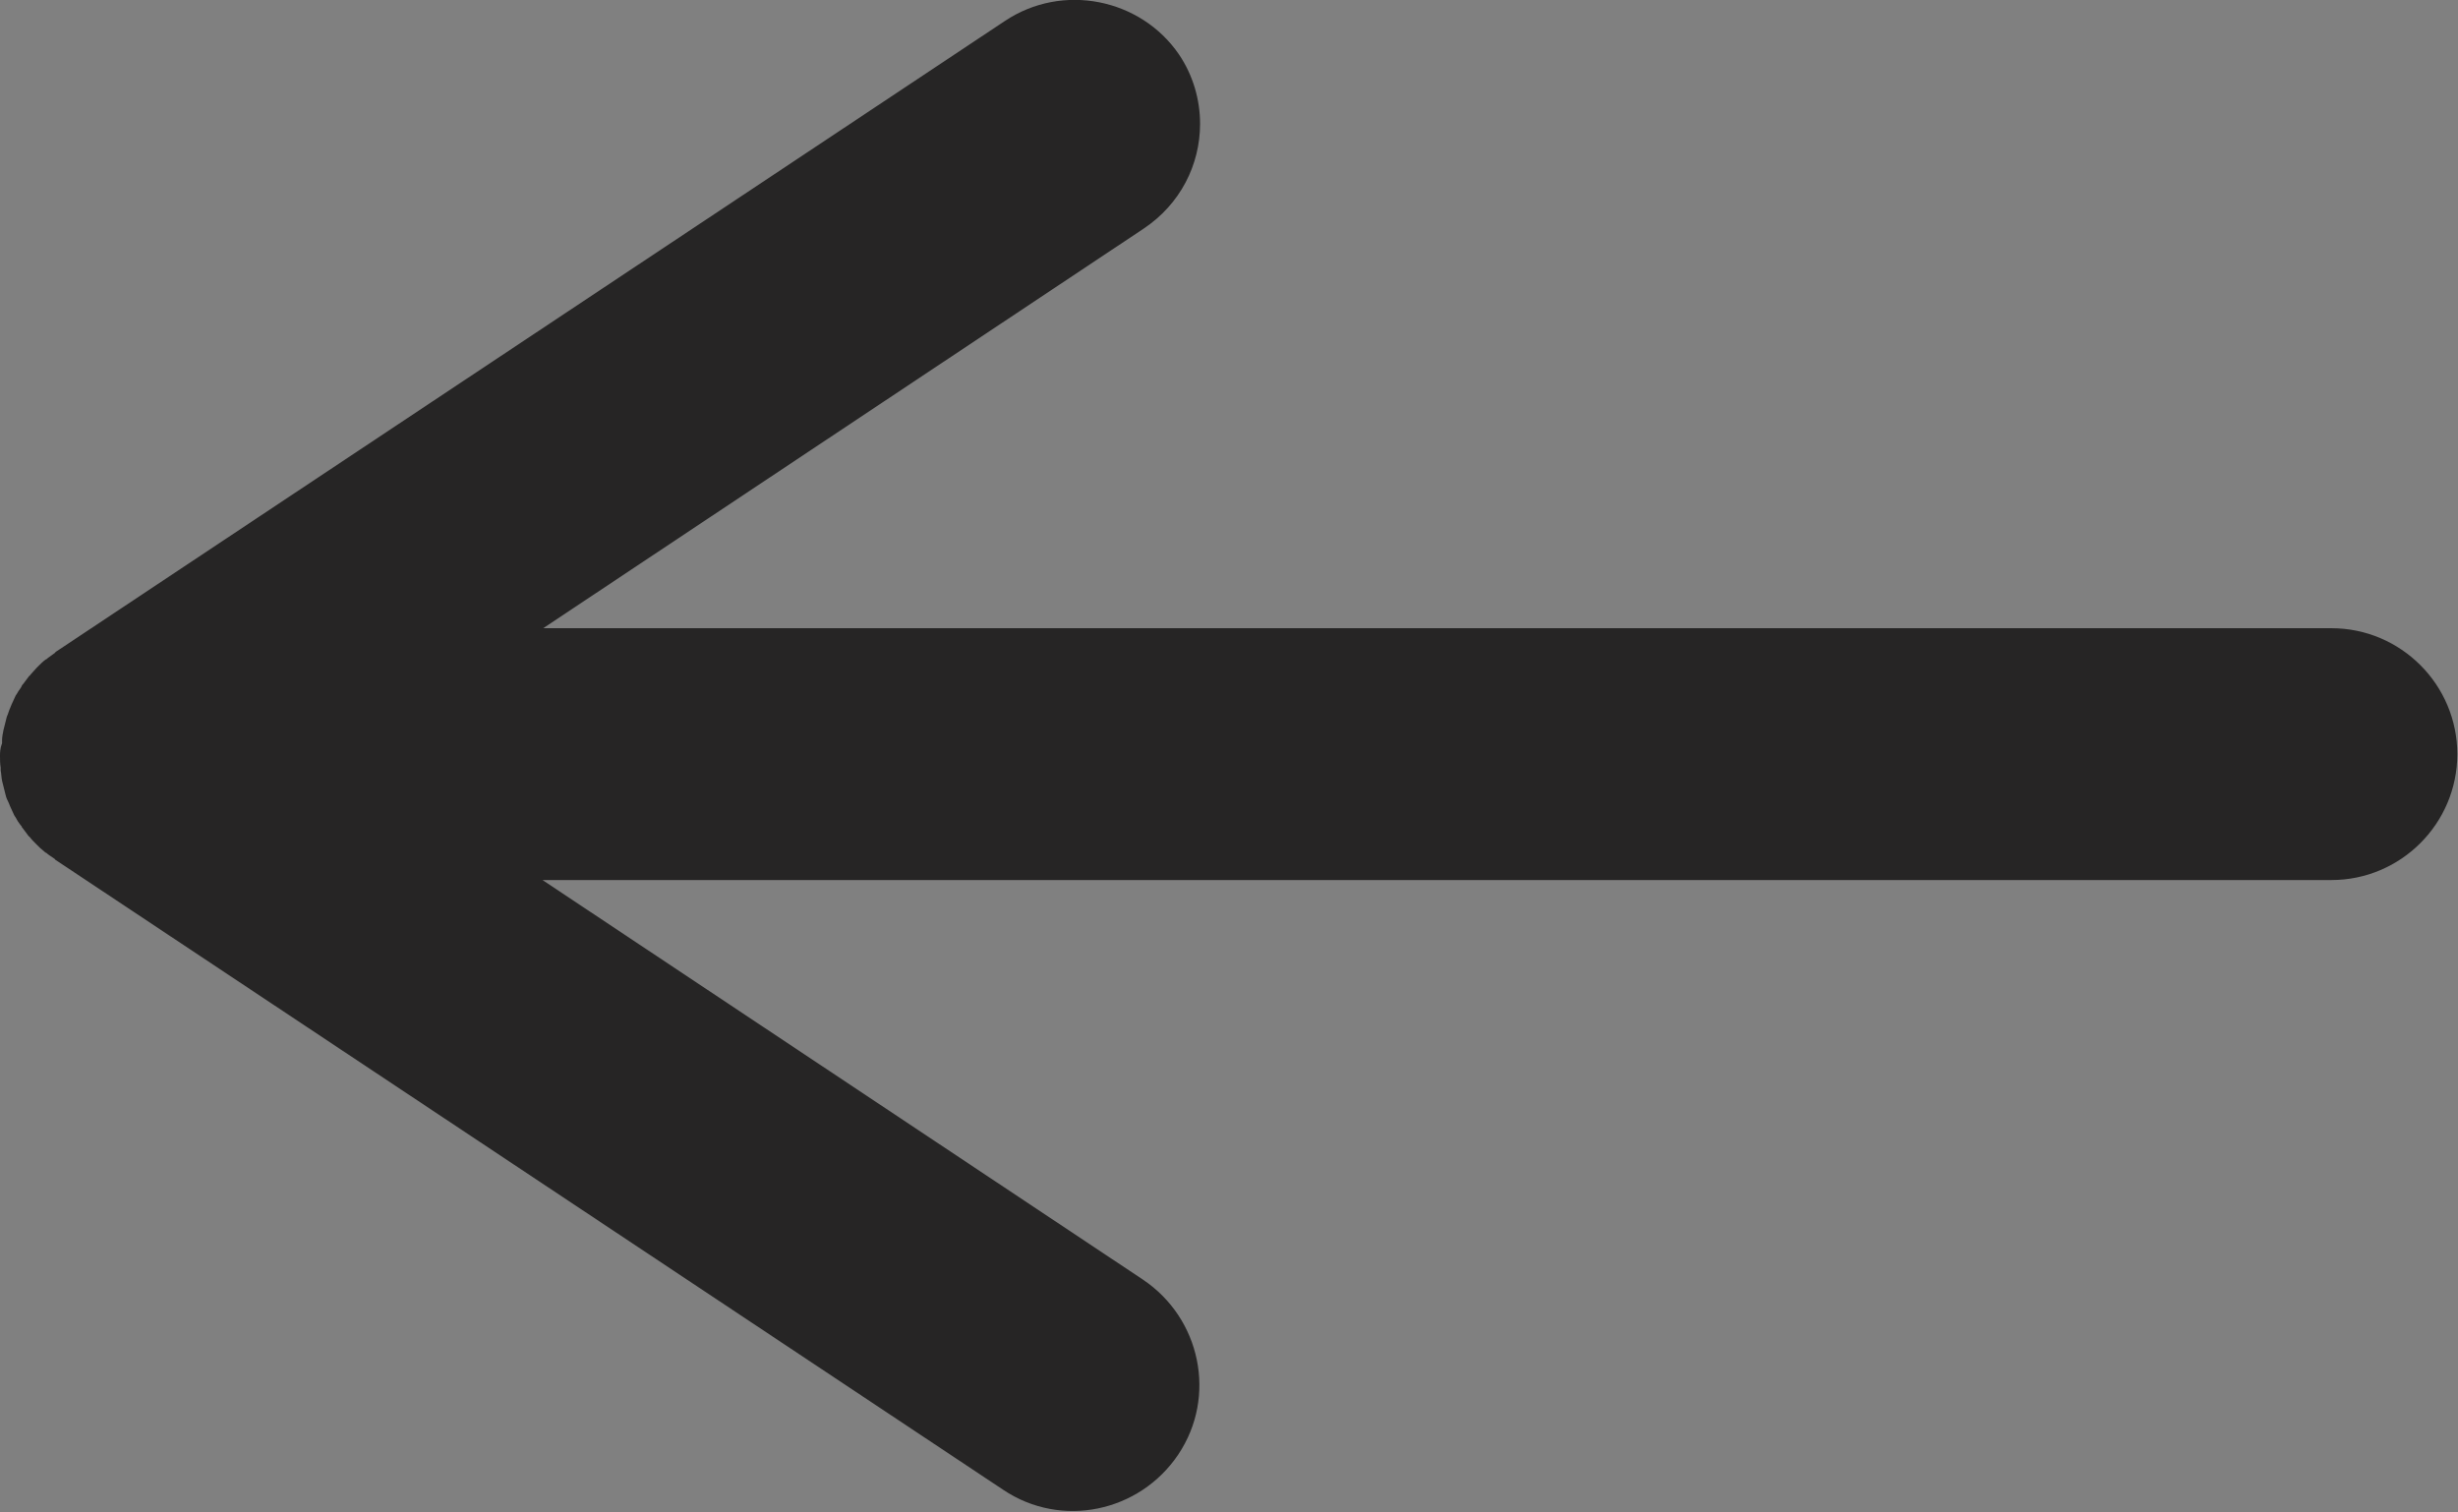 <?xml version="1.0" encoding="utf-8"?>
<!-- Generator: Adobe Illustrator 27.0.1, SVG Export Plug-In . SVG Version: 6.00 Build 0)  -->
<svg version="1.1" id="Ebene_1" xmlns="http://www.w3.org/2000/svg" xmlns:xlink="http://www.w3.org/1999/xlink" x="0px" y="0px"
	 viewBox="0 0 361.1 222.2" style="enable-background:new 0 0 361.1 222.2;" xml:space="preserve">
<rect x="0" y="0" width="361.1" height="222.2" fill="#808080" stroke="none"/>
<style type="text/css">
	.st0{fill:none;stroke:#262525;stroke-width:40;stroke-linecap:round;stroke-linejoin:round;}
	.st1{fill:#262525;}
	.st2{fill:none;stroke:#FFFFFF;stroke-width:40;stroke-linecap:round;stroke-linejoin:round;}
</style>
<g id="Icon_feather-arrow-down_00000051357069960886914510000007192760318743201426_" transform="translate(-5.379 -6)">
	<path id="Pfad_1_00000040574539599792567160000001824533919665730720_" class="st0" d="M-5411.7-1438.9v-350"/>
	<path id="Pfad_2_00000121962077234041485980000003464516581003137678_" class="st0" d="M-5511.7-1638.5l100-150.5l100,150.5"/>
</g>
<path id="Icon_ionic-ios-pin" class="st0" d="M-5008-1794.9c-69,0-125,50.4-125,112.5c0,87.5,125,237.5,125,237.5s125-150,125-237.5
	C-4883-1744.5-4939-1794.9-5008-1794.9z M-5008-1634.3c-22.5,0-40.7-17.7-40.7-39.5c0-21.8,18.2-39.5,40.7-39.5s40.7,17.7,40.7,39.5
	l0,0C-4967.3-1652-4985.5-1634.3-5008-1634.3z"/>
<path id="Pfad_5" class="st0" d="M-4686.5-1794.9h66.7l44.7,224.1c3.1,15.9,17.2,27.3,33.3,26.9h162c16.1,0.3,30.2-11,33.3-26.9
	l26.7-140.4h-283.3"/>
<circle class="st1" cx="-4553.2" cy="-1461.4" r="36.5"/>
<circle class="st1" cx="-4369.9" cy="-1461.4" r="36.5"/>
<circle class="st1" cx="-3863.4" cy="-1619.4" r="194.5"/>
<line class="st2" x1="-3963.9" y1="-1720.5" x2="-3762.8" y2="-1519.4"/>
<line class="st2" x1="-3762.8" y1="-1720.5" x2="-3963.9" y2="-1519.4"/>
<path class="st1" d="M147.6,3.1L8.3,95.7c0,0,0,0,0,0c-0.1,0.1-0.2,0.1-0.2,0.2c-0.4,0.3-0.7,0.5-1.1,0.8c-0.1,0.1-0.2,0.2-0.3,0.2
	c-0.4,0.3-0.8,0.7-1.1,1c-0.1,0.1-0.1,0.1-0.2,0.2c-0.3,0.3-0.6,0.7-0.9,1c-0.1,0.1-0.1,0.2-0.2,0.2c-0.3,0.4-0.6,0.8-0.9,1.2
	c-0.1,0.1-0.2,0.2-0.2,0.3c-0.2,0.4-0.5,0.7-0.7,1.1c-0.1,0.1-0.1,0.2-0.2,0.3c-0.2,0.4-0.4,0.9-0.6,1.3c-0.1,0.2-0.1,0.3-0.2,0.5
	c-0.2,0.4-0.3,0.9-0.5,1.3c0,0.1-0.1,0.3-0.1,0.4c-0.1,0.4-0.2,0.8-0.3,1.2c0,0.1-0.1,0.3-0.1,0.4c-0.1,0.5-0.2,1-0.2,1.5
	c0,0.1,0,0.3,0,0.4C0,110,0,110.6,0,111.1s0,1.1,0.1,1.7c0,0.1,0,0.3,0,0.4c0.1,0.5,0.1,1,0.2,1.5c0,0.1,0.1,0.3,0.1,0.4
	c0.1,0.4,0.2,0.8,0.3,1.2c0,0.1,0.1,0.3,0.1,0.4c0.1,0.5,0.3,0.9,0.5,1.3c0.1,0.2,0.1,0.3,0.2,0.5c0.2,0.4,0.4,0.9,0.6,1.3
	c0.1,0.1,0.1,0.2,0.2,0.3c0.2,0.4,0.4,0.7,0.7,1.1c0.1,0.1,0.2,0.2,0.2,0.3c0.3,0.4,0.6,0.8,0.9,1.2c0.1,0.1,0.1,0.2,0.2,0.2
	c0.3,0.4,0.6,0.7,0.9,1c0.1,0.1,0.1,0.1,0.2,0.2c0.4,0.4,0.7,0.7,1.1,1c0.1,0.1,0.2,0.2,0.3,0.2c0.3,0.3,0.7,0.5,1.1,0.8
	c0.1,0.1,0.2,0.1,0.2,0.2c0,0,0,0,0,0l139.3,92.6c8.5,5.7,20,3.3,25.7-5.2c5.7-8.5,3.3-20-5.2-25.7l-88.2-58.7h262.8
	c10.2,0,18.5-8.3,18.5-18.5s-8.3-18.5-18.5-18.5H79.8l88.2-58.7c5.4-3.6,8.3-9.4,8.3-15.4c0-3.5-1-7.1-3.1-10.2
	C167.6-0.2,156.1-2.6,147.6,3.1z"/>
</svg>
